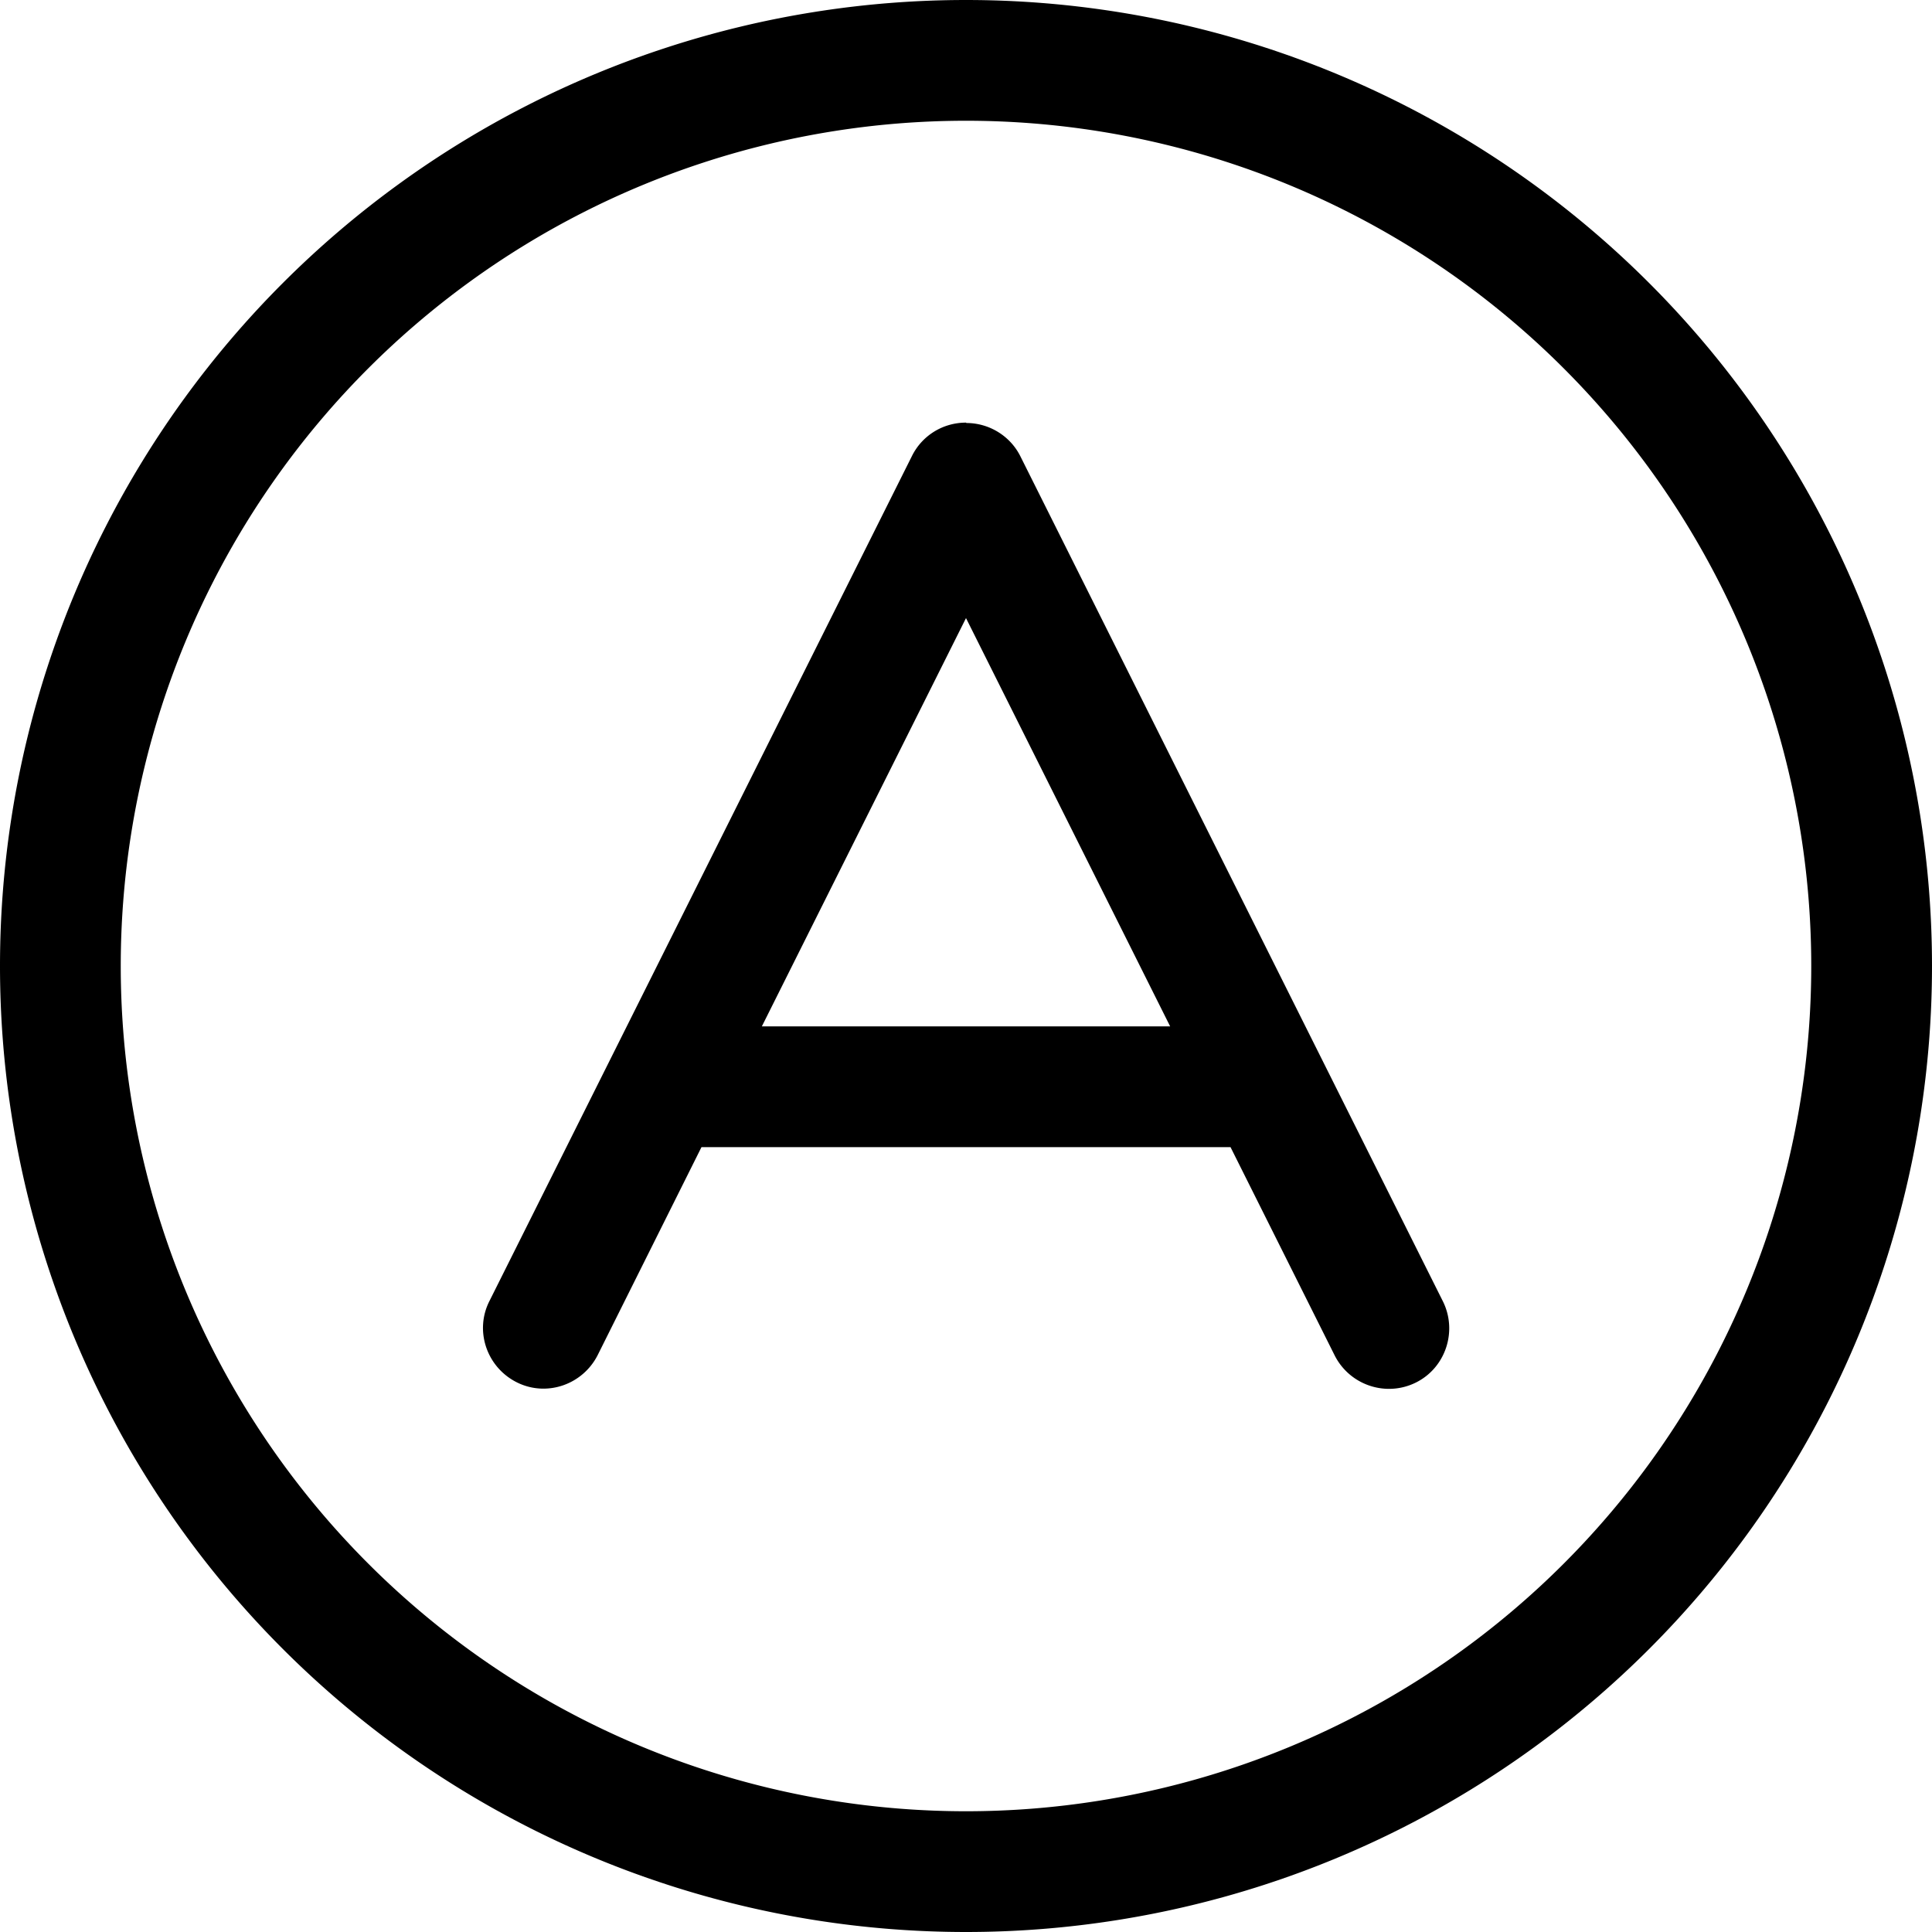 <svg xmlns="http://www.w3.org/2000/svg" viewBox="0 0 512 512"><!--! Font Awesome Pro 6.5.1 by @fontawesome - https://fontawesome.com License - https://fontawesome.com/license (Commercial License) Copyright 2023 Fonticons, Inc. --><path d="M256 32a224 224 0 1 1 0 448 224 224 0 1 1 0-448zm0 480A256 256 0 1 0 256 0a256 256 0 1 0 0 512zm0-400c-6.1 0-11.6 3.4-14.3 8.8l-112 224c-4 7.9-.7 17.5 7.2 21.5s17.5 .7 21.5-7.2L185.9 304H326.1l27.6 55.2c4 7.9 13.6 11.1 21.5 7.2s11.1-13.6 7.2-21.5l-112-224c-2.7-5.4-8.3-8.8-14.3-8.8zm0 51.8L310.1 272H201.9L256 163.8z"/></svg>